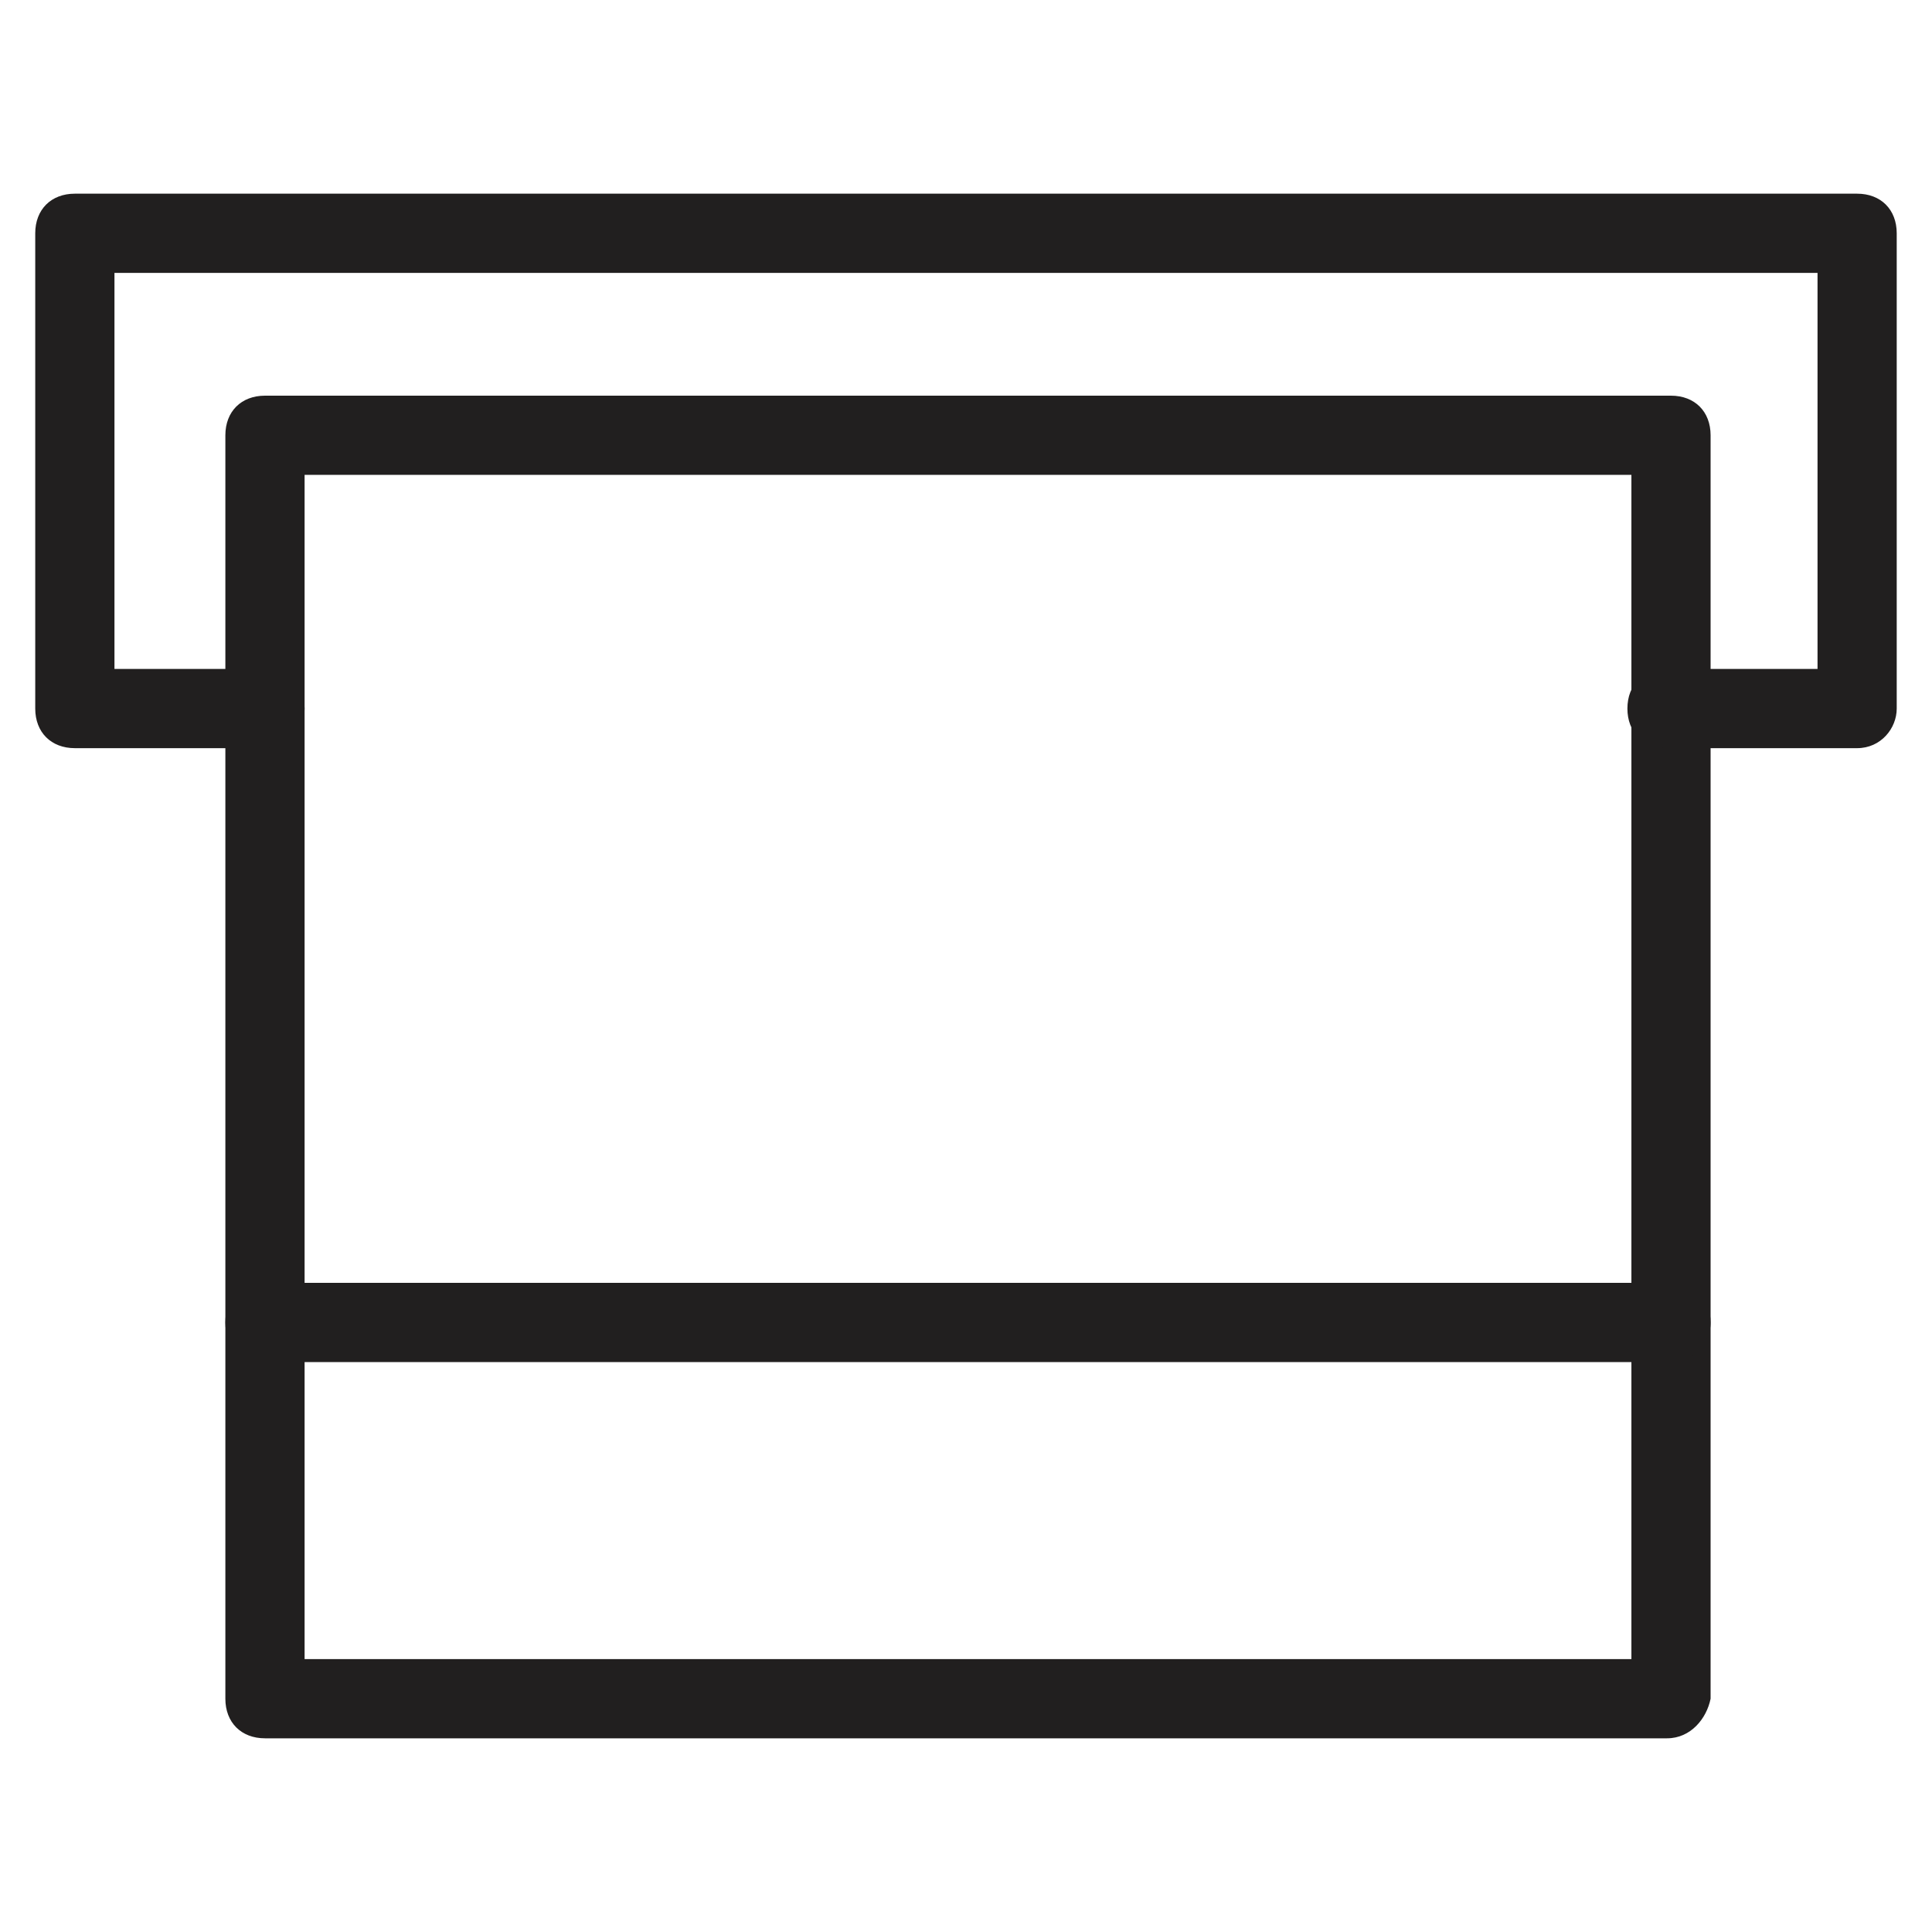 <?xml version="1.0" encoding="UTF-8"?>
<!-- Uploaded to: SVG Find, www.svgrepo.com, Generator: SVG Find Mixer Tools -->
<svg width="800px" height="800px" version="1.1" viewBox="144 144 512 512" xmlns="http://www.w3.org/2000/svg">
 <g fill="#211f1f">
  <path d="m585.78 604.67h-371.56c-6.297 0-10.496-4.199-10.496-10.496v-334.82c0-6.297 4.199-10.496 10.496-10.496h372.61c6.297 0 10.496 4.199 10.496 10.496v334.82c-1.051 5.246-5.25 10.496-11.547 10.496zm-361.06-20.992h351.62v-313.83h-351.62z"/>
  <path d="m636.16 342.27h-50.383c-6.297 0-10.496-4.199-10.496-10.496 0-6.297 4.199-10.496 10.496-10.496h39.887v-104.96h-451.33v104.96h39.887c6.297 0 10.496 4.199 10.496 10.496 0 6.297-4.199 10.496-10.496 10.496h-50.387c-6.297 0-10.496-4.199-10.496-10.496v-125.95c0-6.297 4.199-10.496 10.496-10.496h472.32c6.297 0 10.496 4.199 10.496 10.496v125.95c0.004 5.25-4.195 10.496-10.492 10.496z"/>
  <path d="m585.78 504.96h-371.56c-6.297 0-10.496-4.199-10.496-10.496 0-6.297 4.199-10.496 10.496-10.496h372.61c6.297 0 10.496 4.199 10.496 10.496 0 6.301-5.25 10.496-11.547 10.496z"/>
 </g>
</svg>